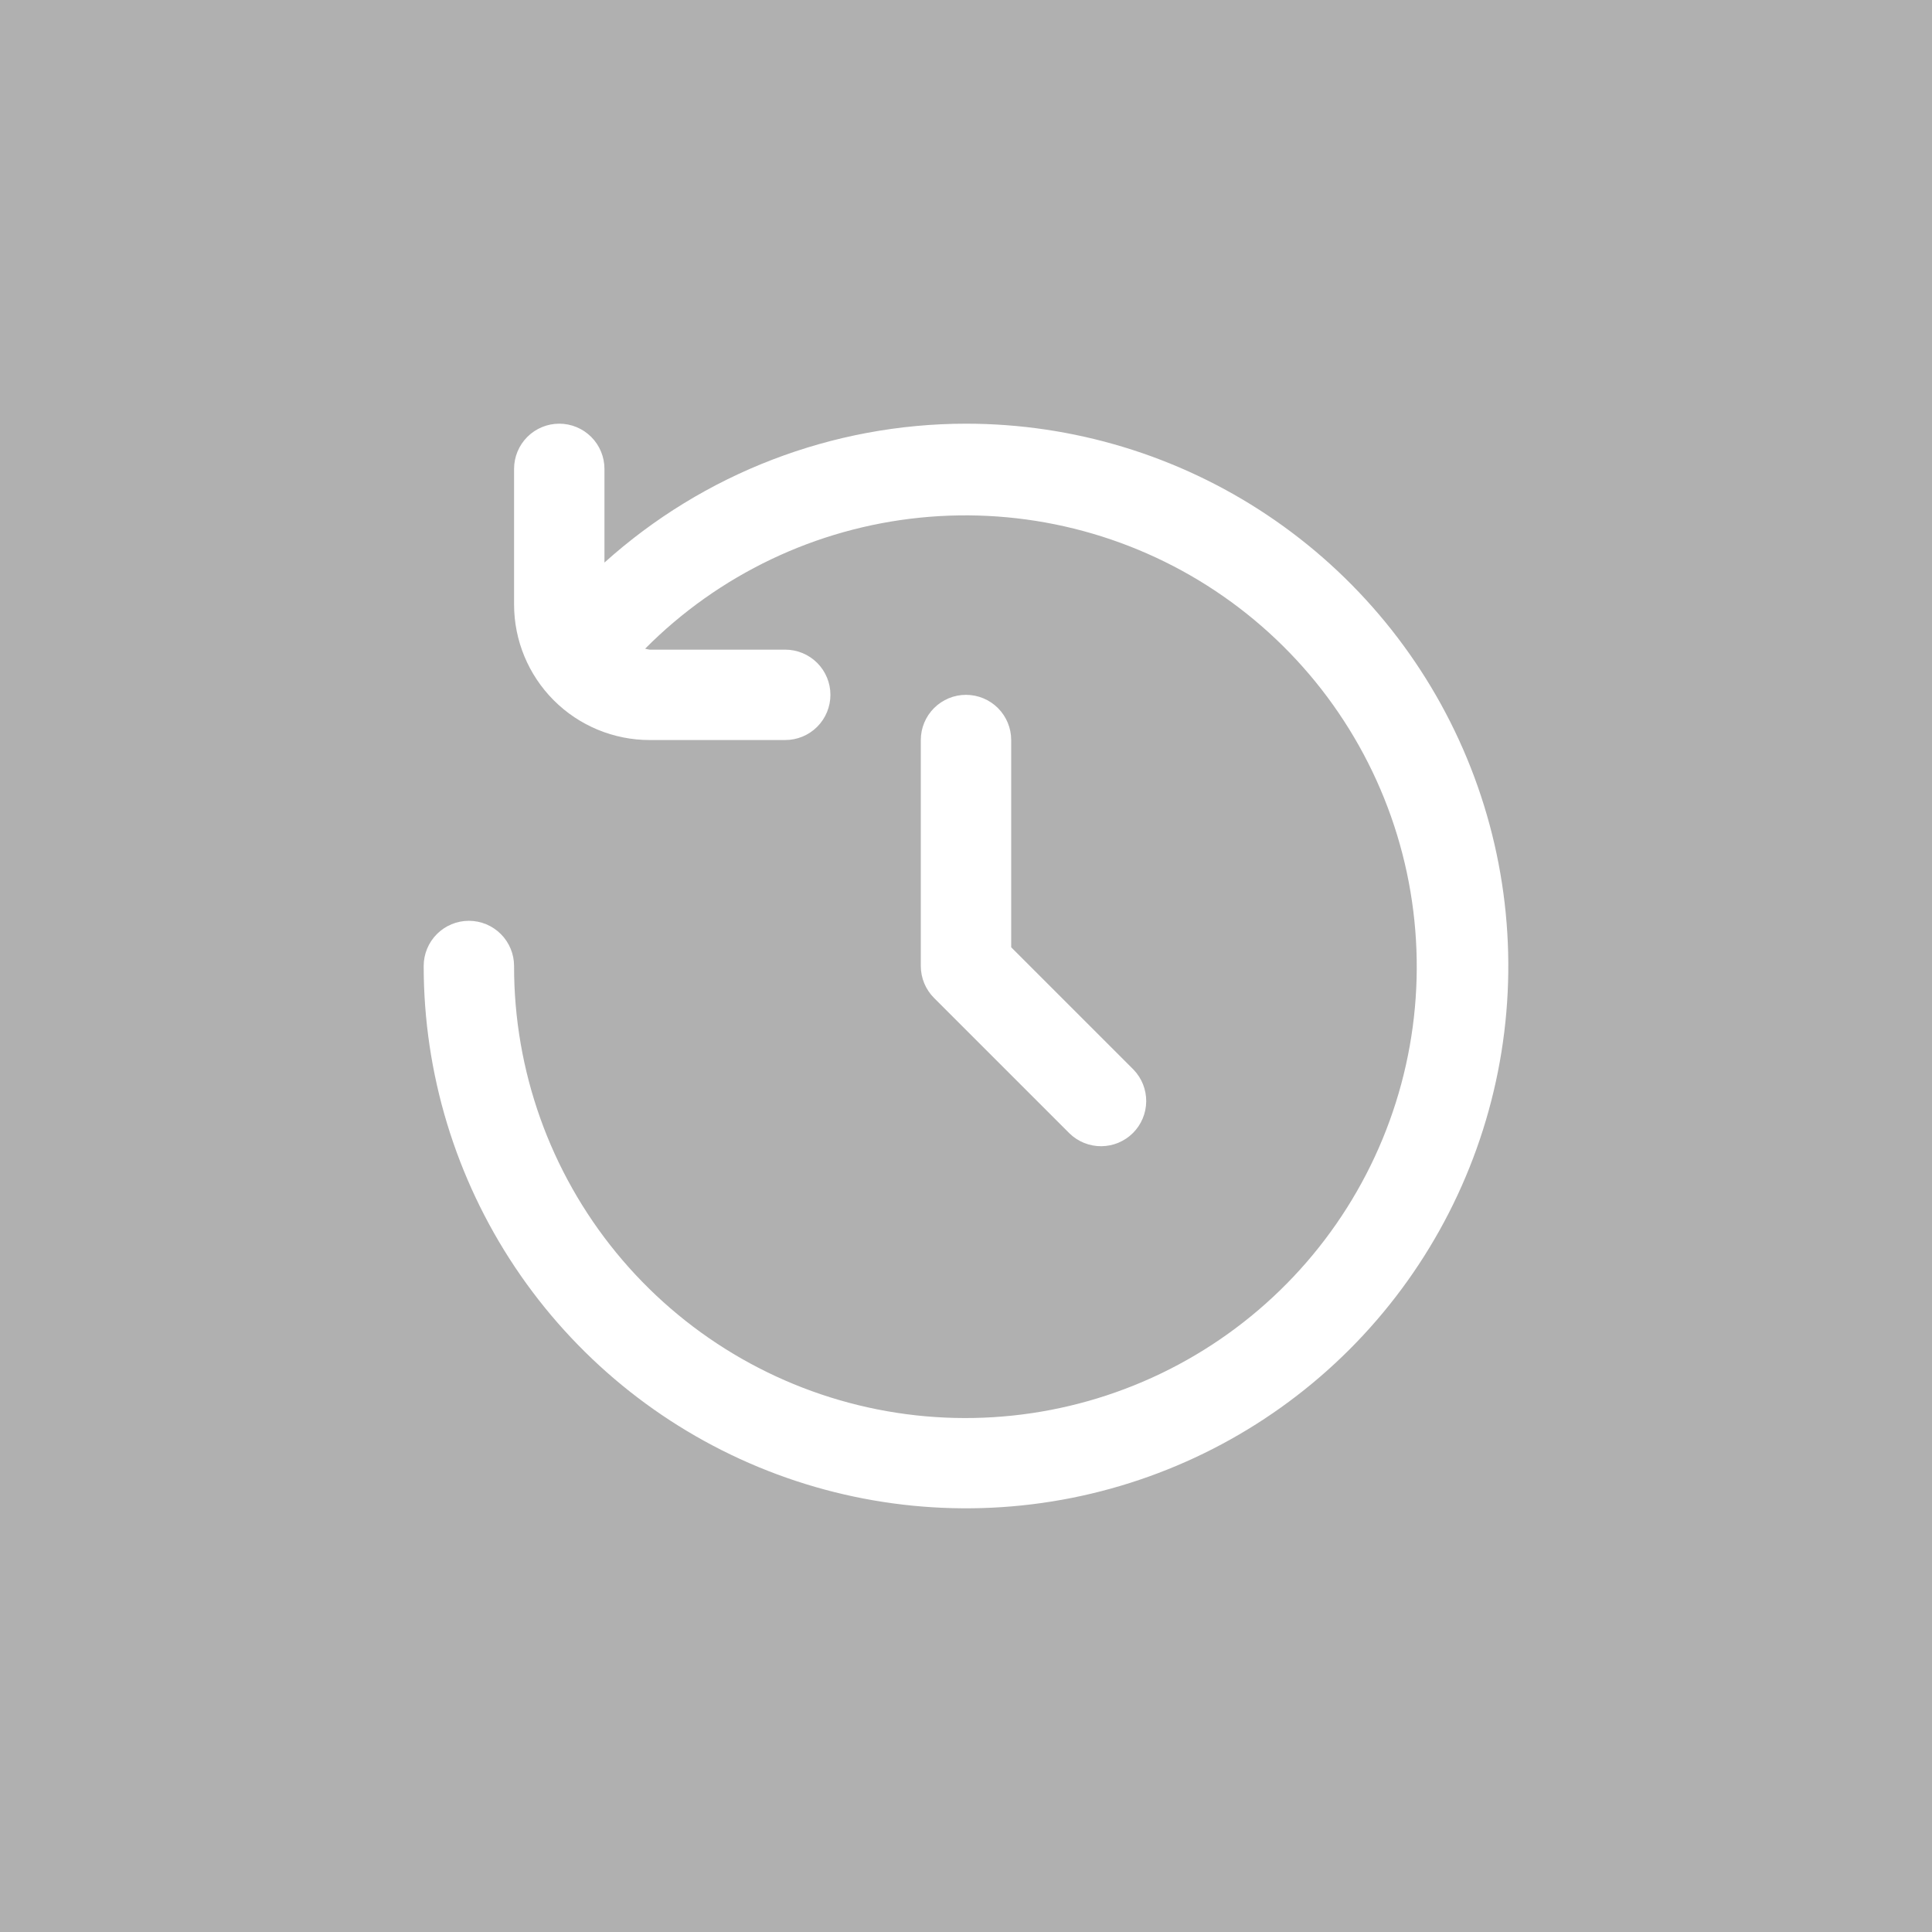 <?xml version="1.0" encoding="UTF-8"?> <svg xmlns="http://www.w3.org/2000/svg" width="912" height="912" viewBox="0 0 912 912" fill="none"> <rect width="912" height="912" fill="#B0B0B0"></rect> <path d="M456 200C392.971 200.045 332.184 223.395 285.333 265.557V221.333C285.333 215.675 283.086 210.249 279.085 206.248C275.084 202.248 269.658 200 264 200C258.342 200 252.916 202.248 248.915 206.248C244.914 210.249 242.667 215.675 242.667 221.333V285.333C242.667 302.307 249.41 318.586 261.412 330.588C273.414 342.591 289.693 349.333 306.667 349.333H370.667C376.325 349.333 381.751 347.086 385.752 343.085C389.752 339.084 392 333.658 392 328C392 322.342 389.752 316.916 385.752 312.915C381.751 308.914 376.325 306.667 370.667 306.667H306.667C305.947 306.56 305.235 306.41 304.533 306.219C339.296 271.207 385.133 249.346 434.22 244.366C483.307 239.387 532.6 251.598 573.686 278.915C614.772 306.233 645.103 346.963 659.503 394.154C673.902 441.344 671.477 492.07 652.642 537.671C633.806 583.273 599.728 620.924 556.223 644.197C512.719 667.471 462.485 674.924 414.097 665.285C365.71 655.645 322.167 629.511 290.903 591.343C259.638 553.175 242.589 505.339 242.667 456C242.667 450.342 240.419 444.916 236.418 440.915C232.418 436.914 226.991 434.667 221.333 434.667C215.675 434.667 210.249 436.914 206.248 440.915C202.248 444.916 200 450.342 200 456C200 506.632 215.014 556.127 243.144 598.226C271.273 640.325 311.255 673.137 358.033 692.513C404.811 711.889 456.284 716.959 505.943 707.081C555.602 697.203 601.217 672.822 637.019 637.019C672.822 601.217 697.203 555.602 707.081 505.943C716.959 456.284 711.889 404.811 692.513 358.033C673.137 311.255 640.325 271.273 598.226 243.144C556.127 215.014 506.632 200 456 200Z" fill="white"></path> <path d="M456 328C450.342 328 444.916 330.248 440.915 334.248C436.914 338.249 434.667 343.675 434.667 349.333V456C434.668 461.657 436.916 467.083 440.917 471.083L504.917 535.083C508.941 538.969 514.33 541.119 519.923 541.07C525.517 541.022 530.867 538.778 534.823 534.823C538.778 530.867 541.022 525.517 541.07 519.923C541.119 514.33 538.969 508.941 535.083 504.917L477.333 447.168V349.333C477.333 343.675 475.086 338.249 471.085 334.248C467.084 330.248 461.658 328 456 328Z" fill="white"></path> </svg> 